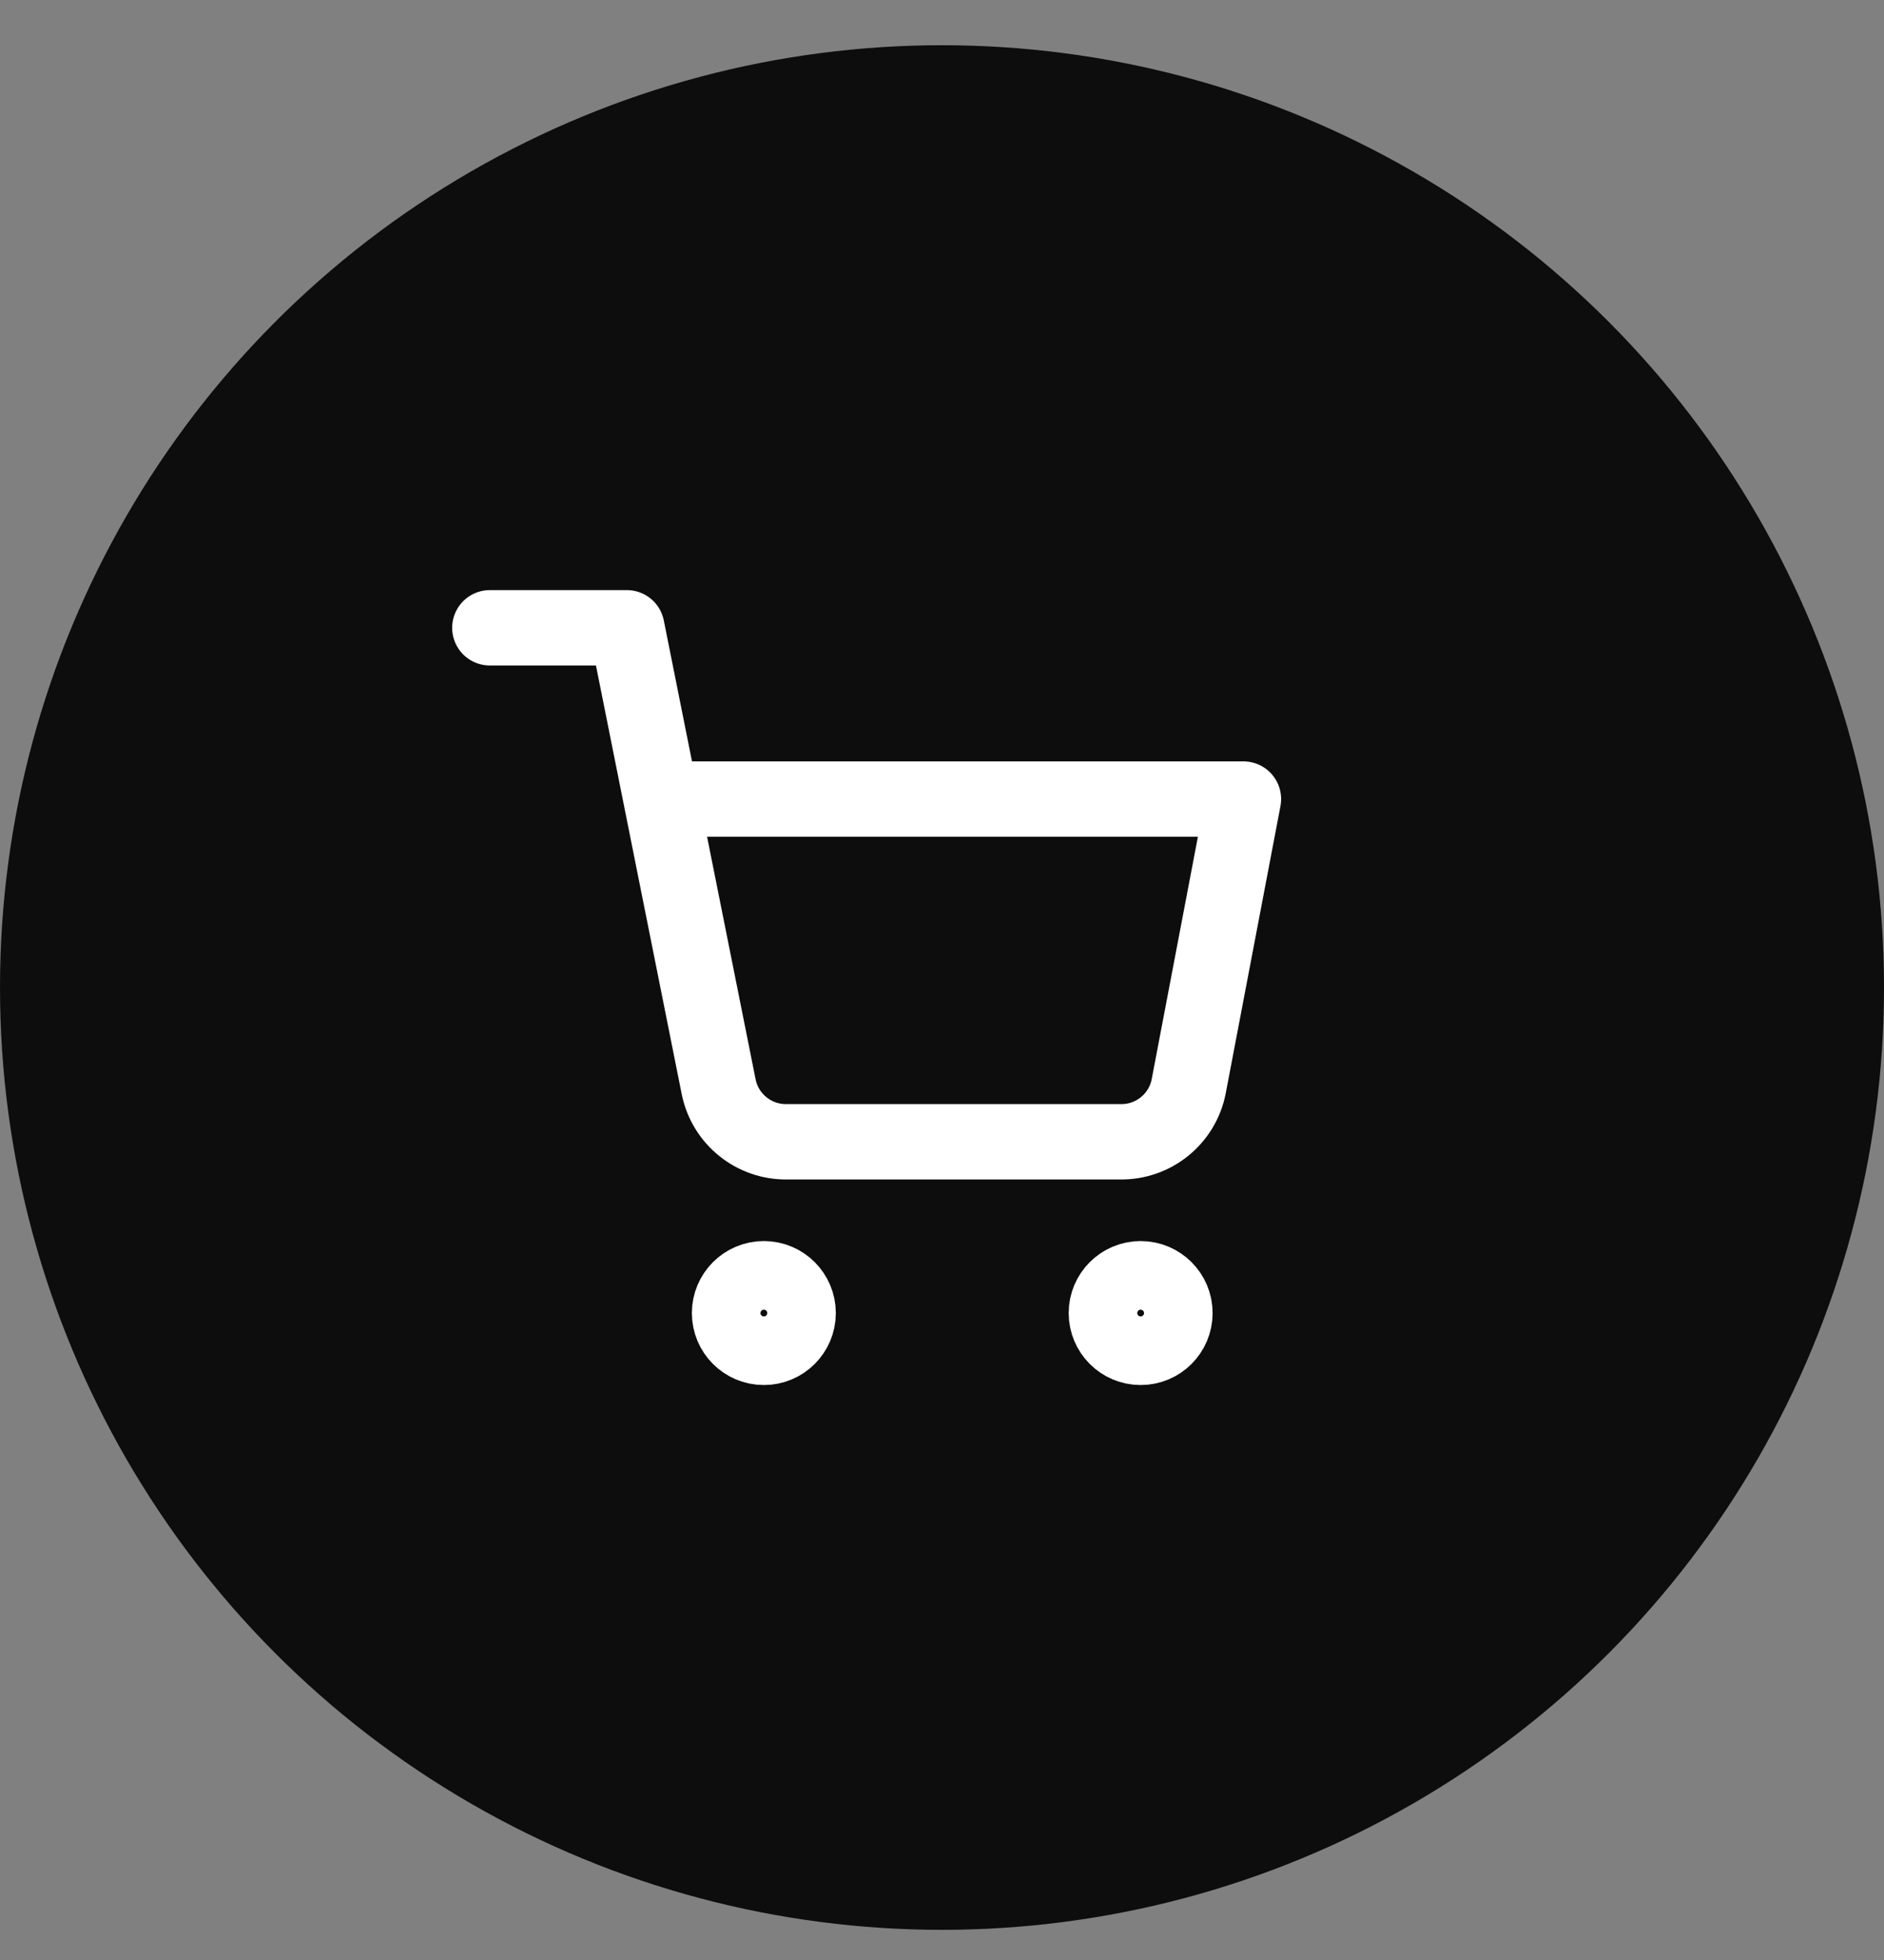 <svg width="25" height="26" viewBox="0 0 25 26" fill="none" xmlns="http://www.w3.org/2000/svg">
<rect x="0" y="0" width="25" height="26" fill="#808080" stroke="none"/>
<ellipse cx="12.5" cy="13.1" rx="12.5" ry="12.5" fill=" #0D0D0D"/>
<ellipse cx="10.136" cy="17.418" rx="0.455" ry="0.455" stroke="#ffffff" stroke-linecap="round" stroke-linejoin="round"/>
<ellipse cx="15.136" cy="17.418" rx="0.455" ry="0.455" stroke="#ffffff" stroke-linecap="round" stroke-linejoin="round"/>
<path d="M6.5 8.328H8.318L9.536 14.414C9.622 14.846 10.005 15.154 10.445 15.146L14.864 15.146C15.304 15.154 15.687 14.846 15.773 14.414L16.5 10.6H8.773" stroke="#ffffff" stroke-linecap="round" stroke-linejoin="round"/>
</svg>
